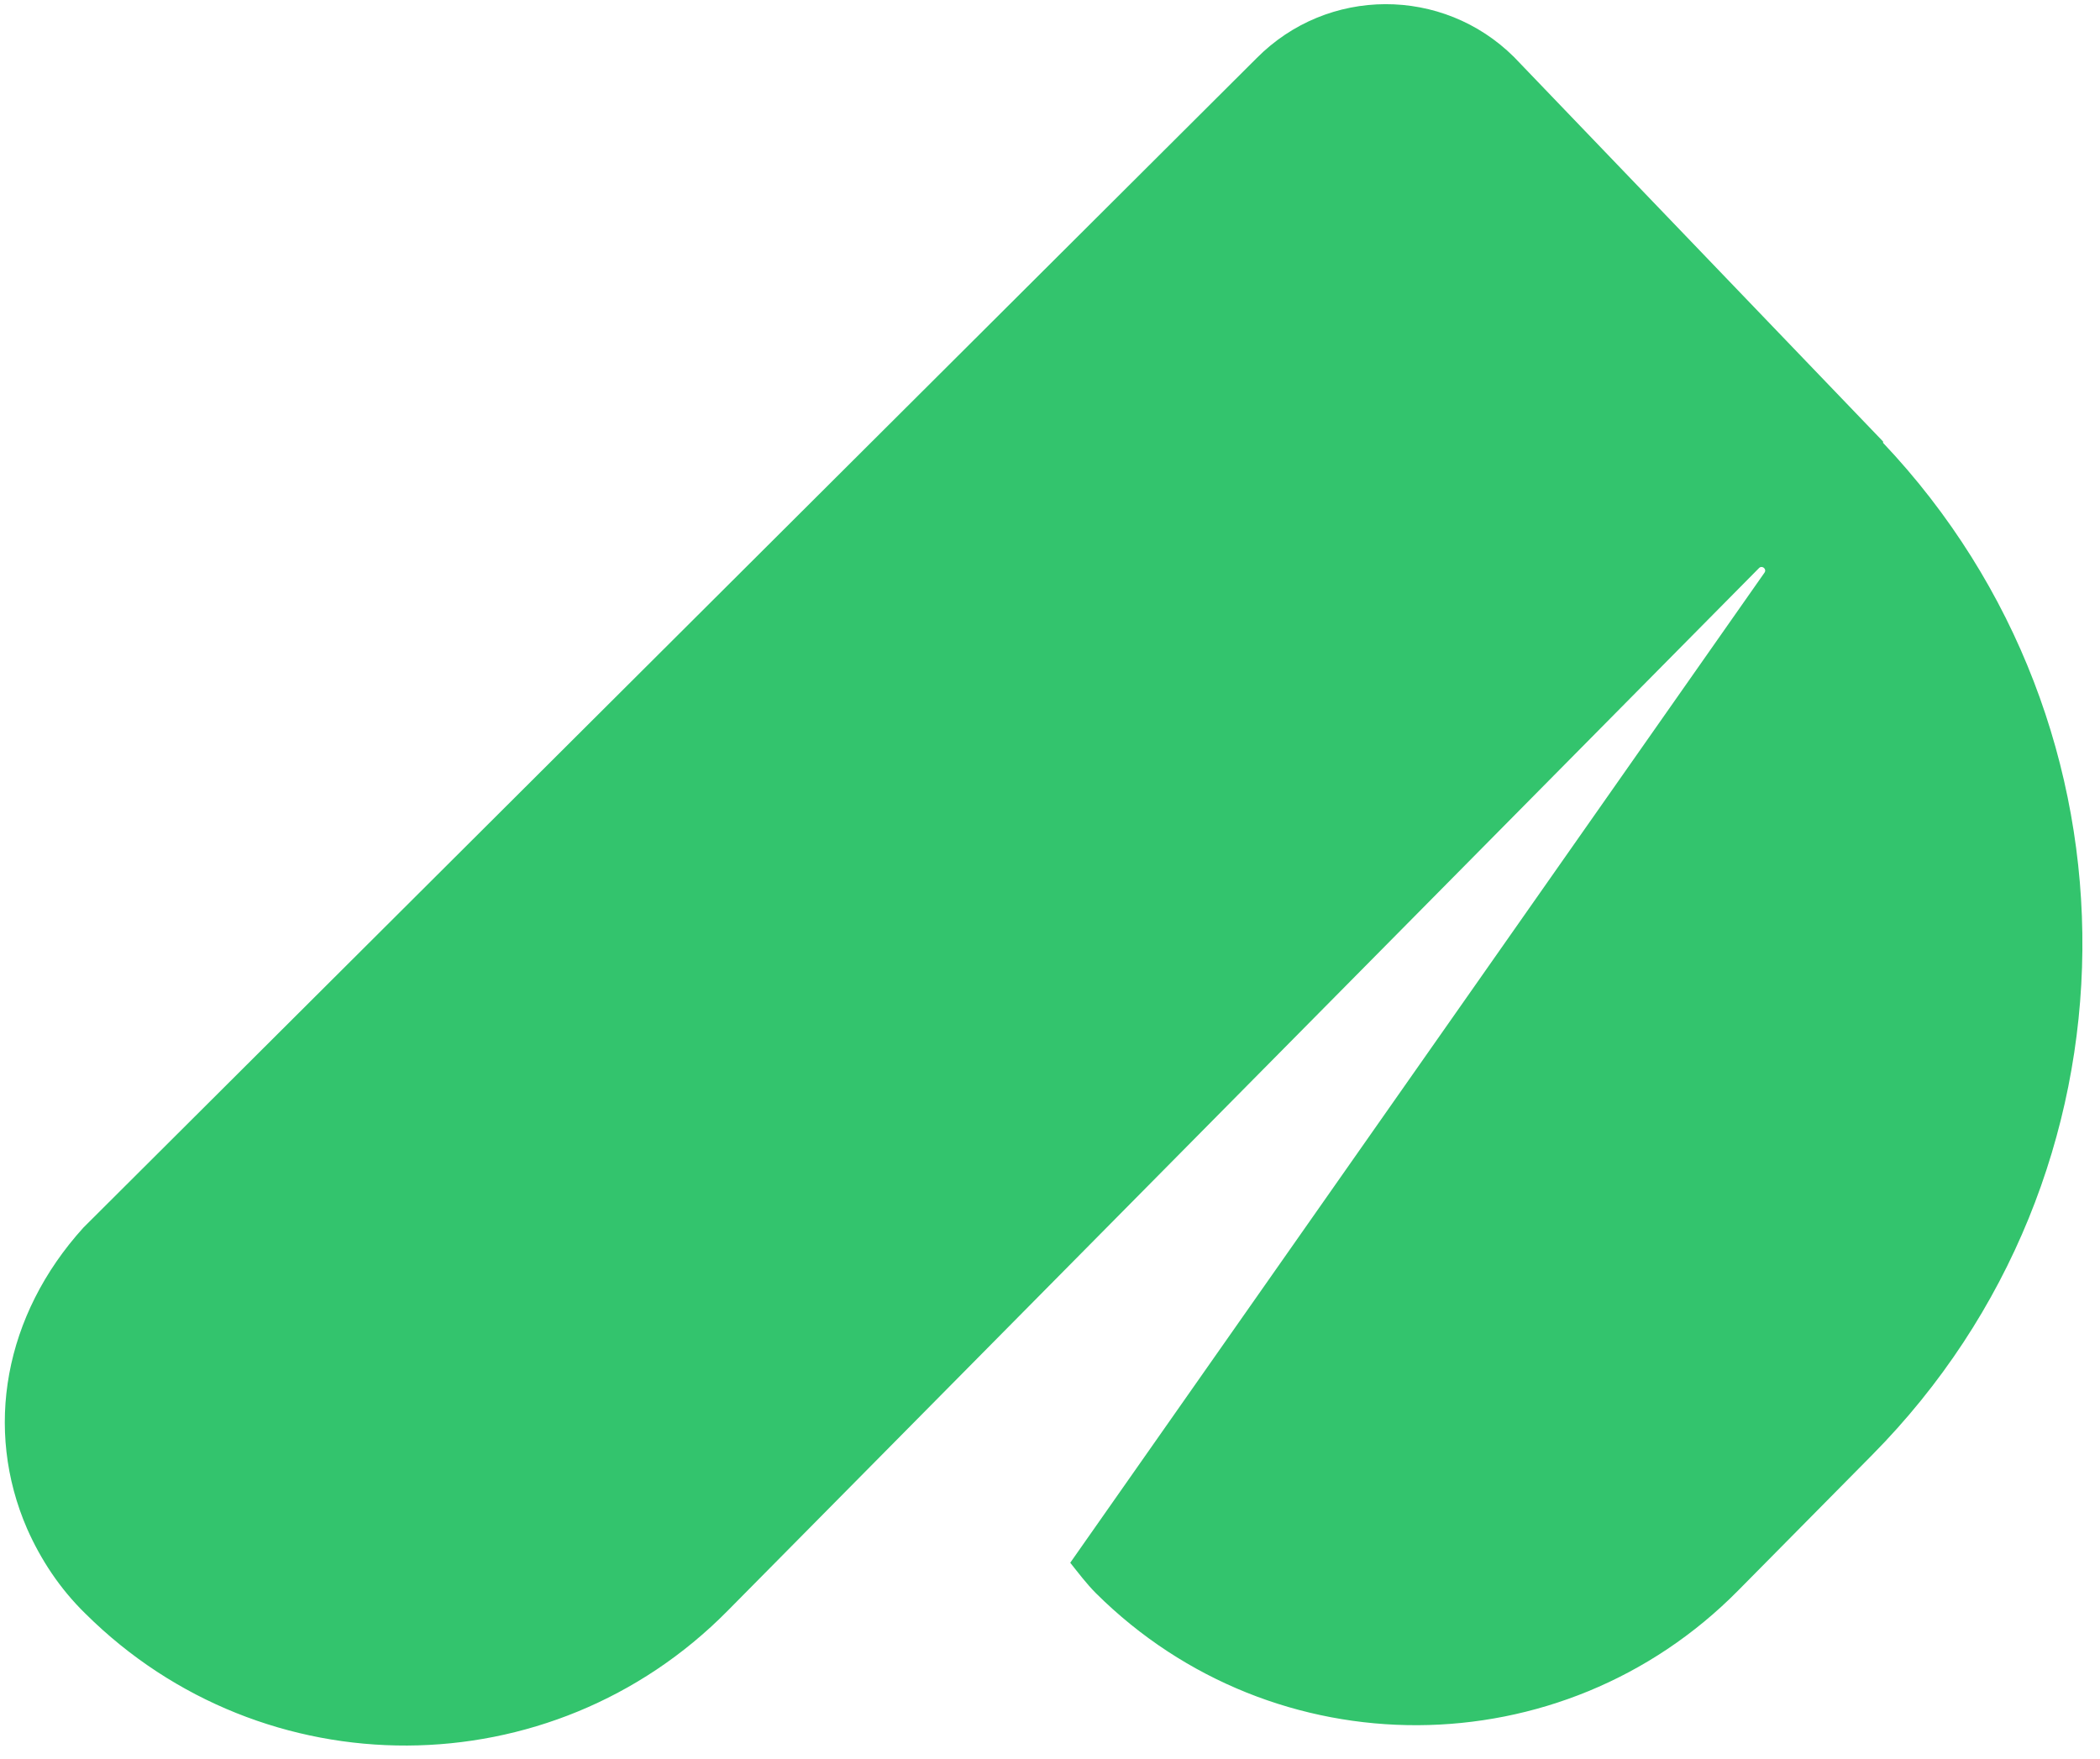 <svg width="117" height="98" viewBox="0 0 117 98" fill="none" xmlns="http://www.w3.org/2000/svg">
<path d="M104.914 24.598L84.347 3.171C80.384 -0.76 73.969 -0.759 70.006 3.246L4.644 68.397C0.228 73.272 -0.904 79.62 1.512 85.175C2.266 86.876 3.323 88.501 4.757 89.899C14.682 99.763 30.721 99.687 40.533 89.748L98.002 31.649C98.174 31.474 98.449 31.703 98.308 31.904L59.628 87.065C60.081 87.632 60.534 88.236 61.062 88.766C70.987 98.629 87.026 98.553 96.838 88.614L104.31 81.056C119.745 65.449 119.896 40.507 104.914 24.673V24.598Z" fill="#33C46D"/>
</svg>
